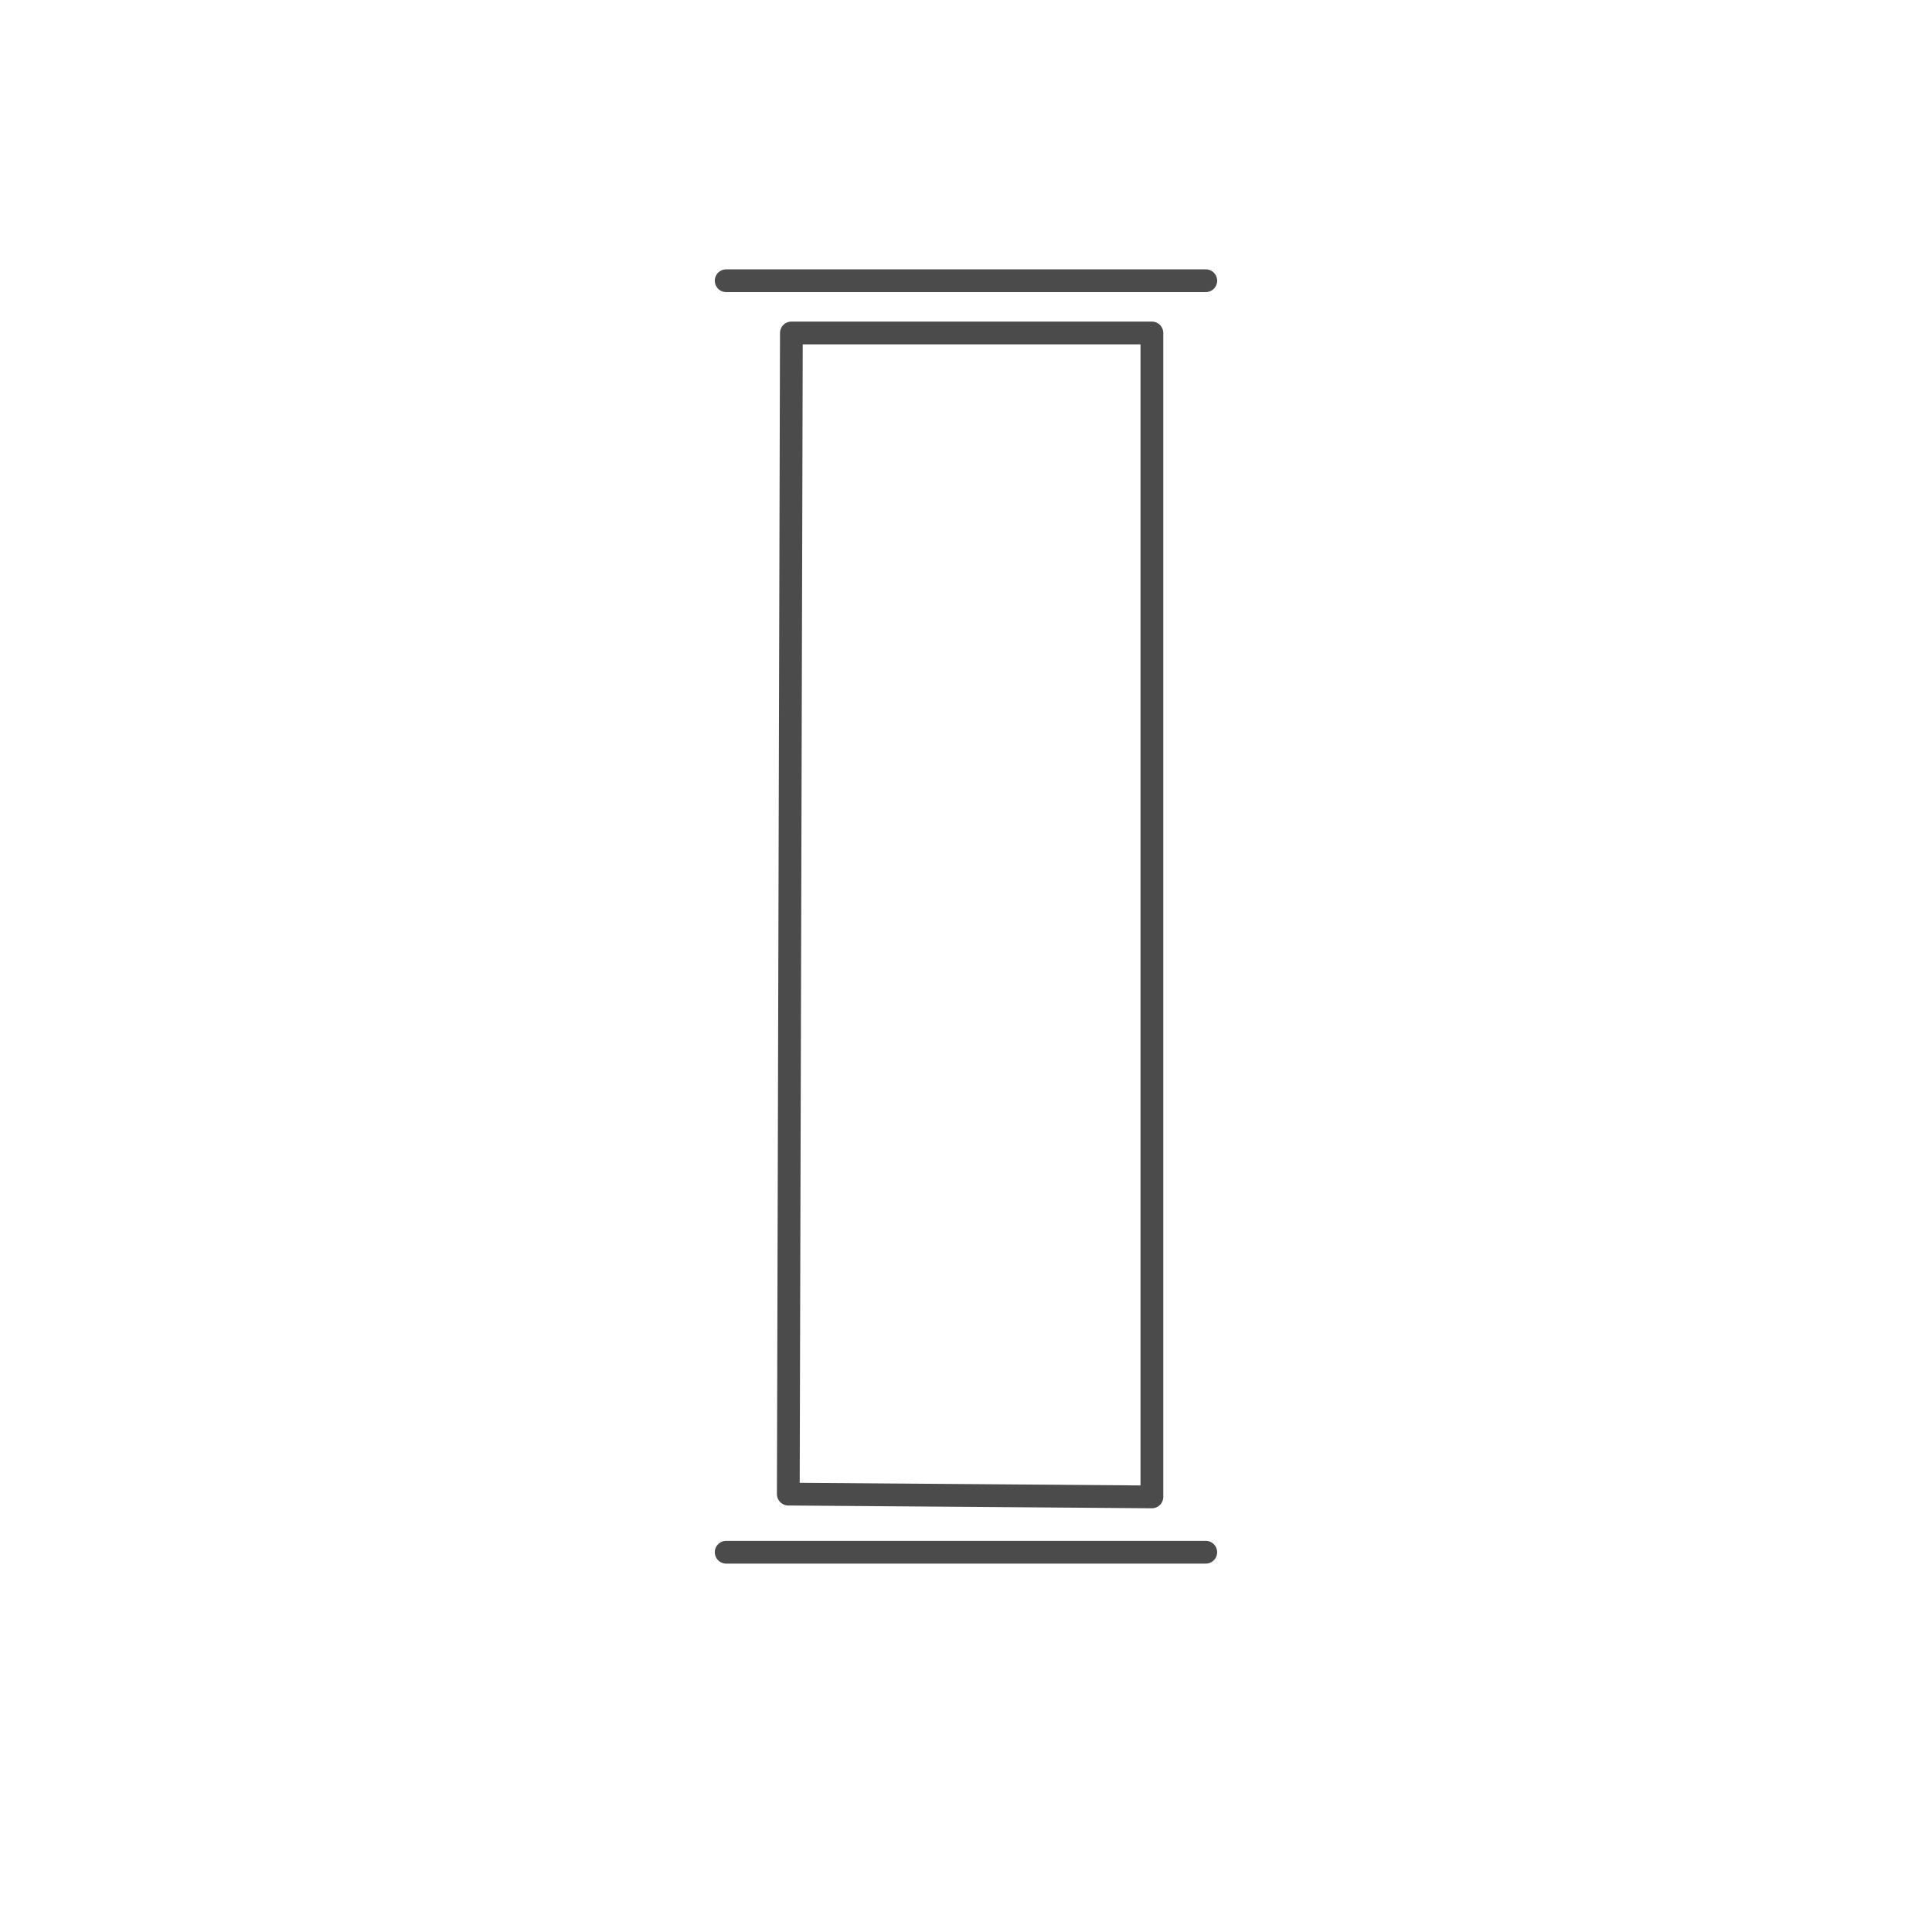 <?xml version="1.0" encoding="utf-8"?>
<!-- Generator: Adobe Illustrator 23.0.2, SVG Export Plug-In . SVG Version: 6.00 Build 0)  -->
<svg version="1.1" xmlns="http://www.w3.org/2000/svg" xmlns:xlink="http://www.w3.org/1999/xlink" x="0px" y="0px"
	 viewBox="0 0 425.2 425.2" style="enable-background:new 0 0 425.2 425.2;" xml:space="preserve">
<style type="text/css">
	.st0{fill:none;stroke:#4C4B4C;stroke-width:5.01;stroke-linecap:round;stroke-linejoin:round;stroke-miterlimit:10;}
	.st1{fill:none;stroke:#4C4B4C;stroke-width:4.785;stroke-linecap:round;stroke-linejoin:round;stroke-miterlimit:10;}
	.st2{display:none;}
	.st3{display:inline;}
	.st4{fill:none;stroke:#CF8A21;stroke-width:5.01;stroke-linecap:round;stroke-linejoin:round;stroke-miterlimit:10;}
	
		.st5{display:inline;fill:none;stroke:#CF8A21;stroke-width:5.01;stroke-linecap:round;stroke-linejoin:round;stroke-miterlimit:10;}
	
		.st6{display:inline;fill:none;stroke:#CF8A21;stroke-width:4.785;stroke-linecap:round;stroke-linejoin:round;stroke-miterlimit:10;}
</style>
<g id="Ebene_1">
	<g>
		<polygon class="st0" points="173.49,328.83 174.17,73.28 253.51,73.28 253.51,329.44 		"/>
		<g>
			<path class="st0" d="M159.82,61.78h105.55 M159.82,341.62h105.55"/>
		</g>
	</g>
</g>
<g id="hover" class="st2">
	<g class="st3">
		<polygon class="st4" points="173.49,328.83 174.17,73.28 253.51,73.28 253.51,329.44 		"/>
		<g>
			<path class="st4" d="M159.82,61.78h105.55 M159.82,341.62h105.55"/>
		</g>
	</g>
</g>
</svg>
